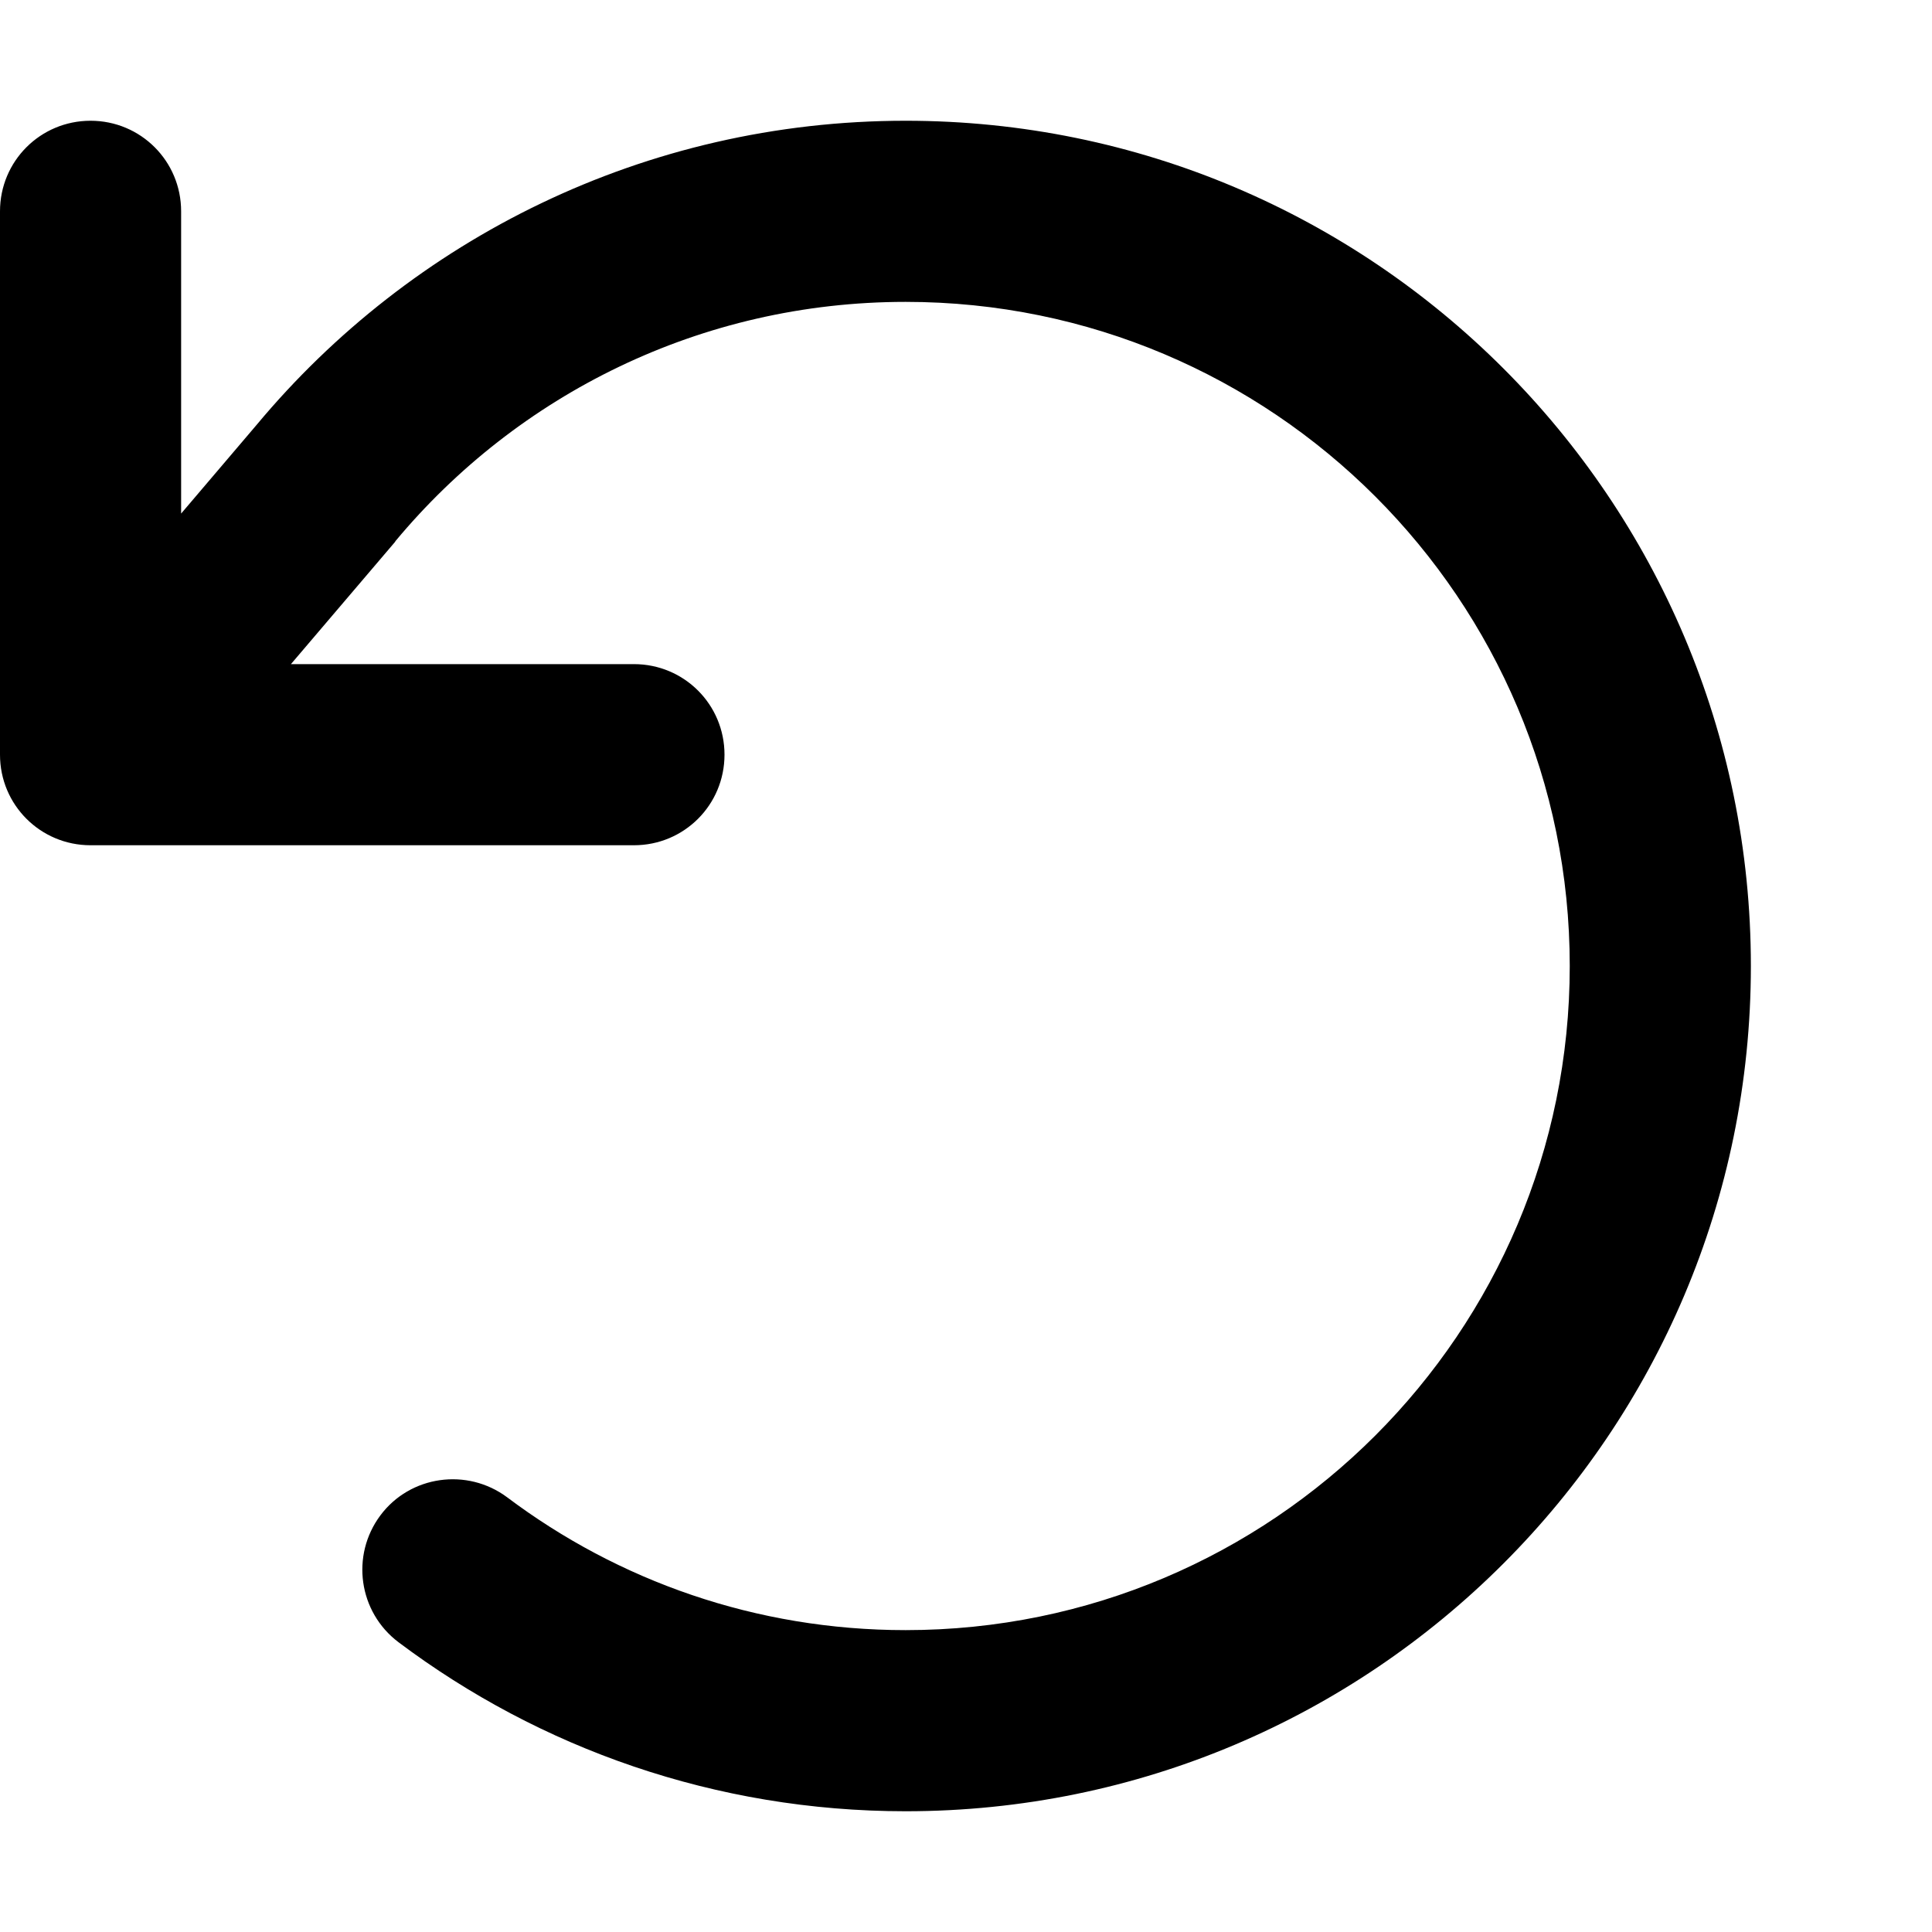 <svg viewBox="0 0 512 512" xmlns="http://www.w3.org/2000/svg"><path d="m24 224c-13.3 0-24-10.7-24-24v-144c0-13.3 10.7-24 24-24s24 10.7 24 24v80.1l20-23.5c41-49.2 102.9-80.6 172-80.6 123.7 0 224 100.3 224 224s-100.3 224-224 224c-50.4 0-97-16.7-134.4-44.8-10.6-8-12.7-23-4.8-33.6s23-12.7 33.6-4.8c29.4 22.1 65.9 35.2 105.6 35.2 97.2 0 176-78.8 176-176s-78.8-176-176-176c-54.3 0-102.9 24.6-135.2 63.4l-.1.2-27.6 32.4h90.9c13.3 0 24 10.7 24 24s-10.7 24-24 24z"/></svg>